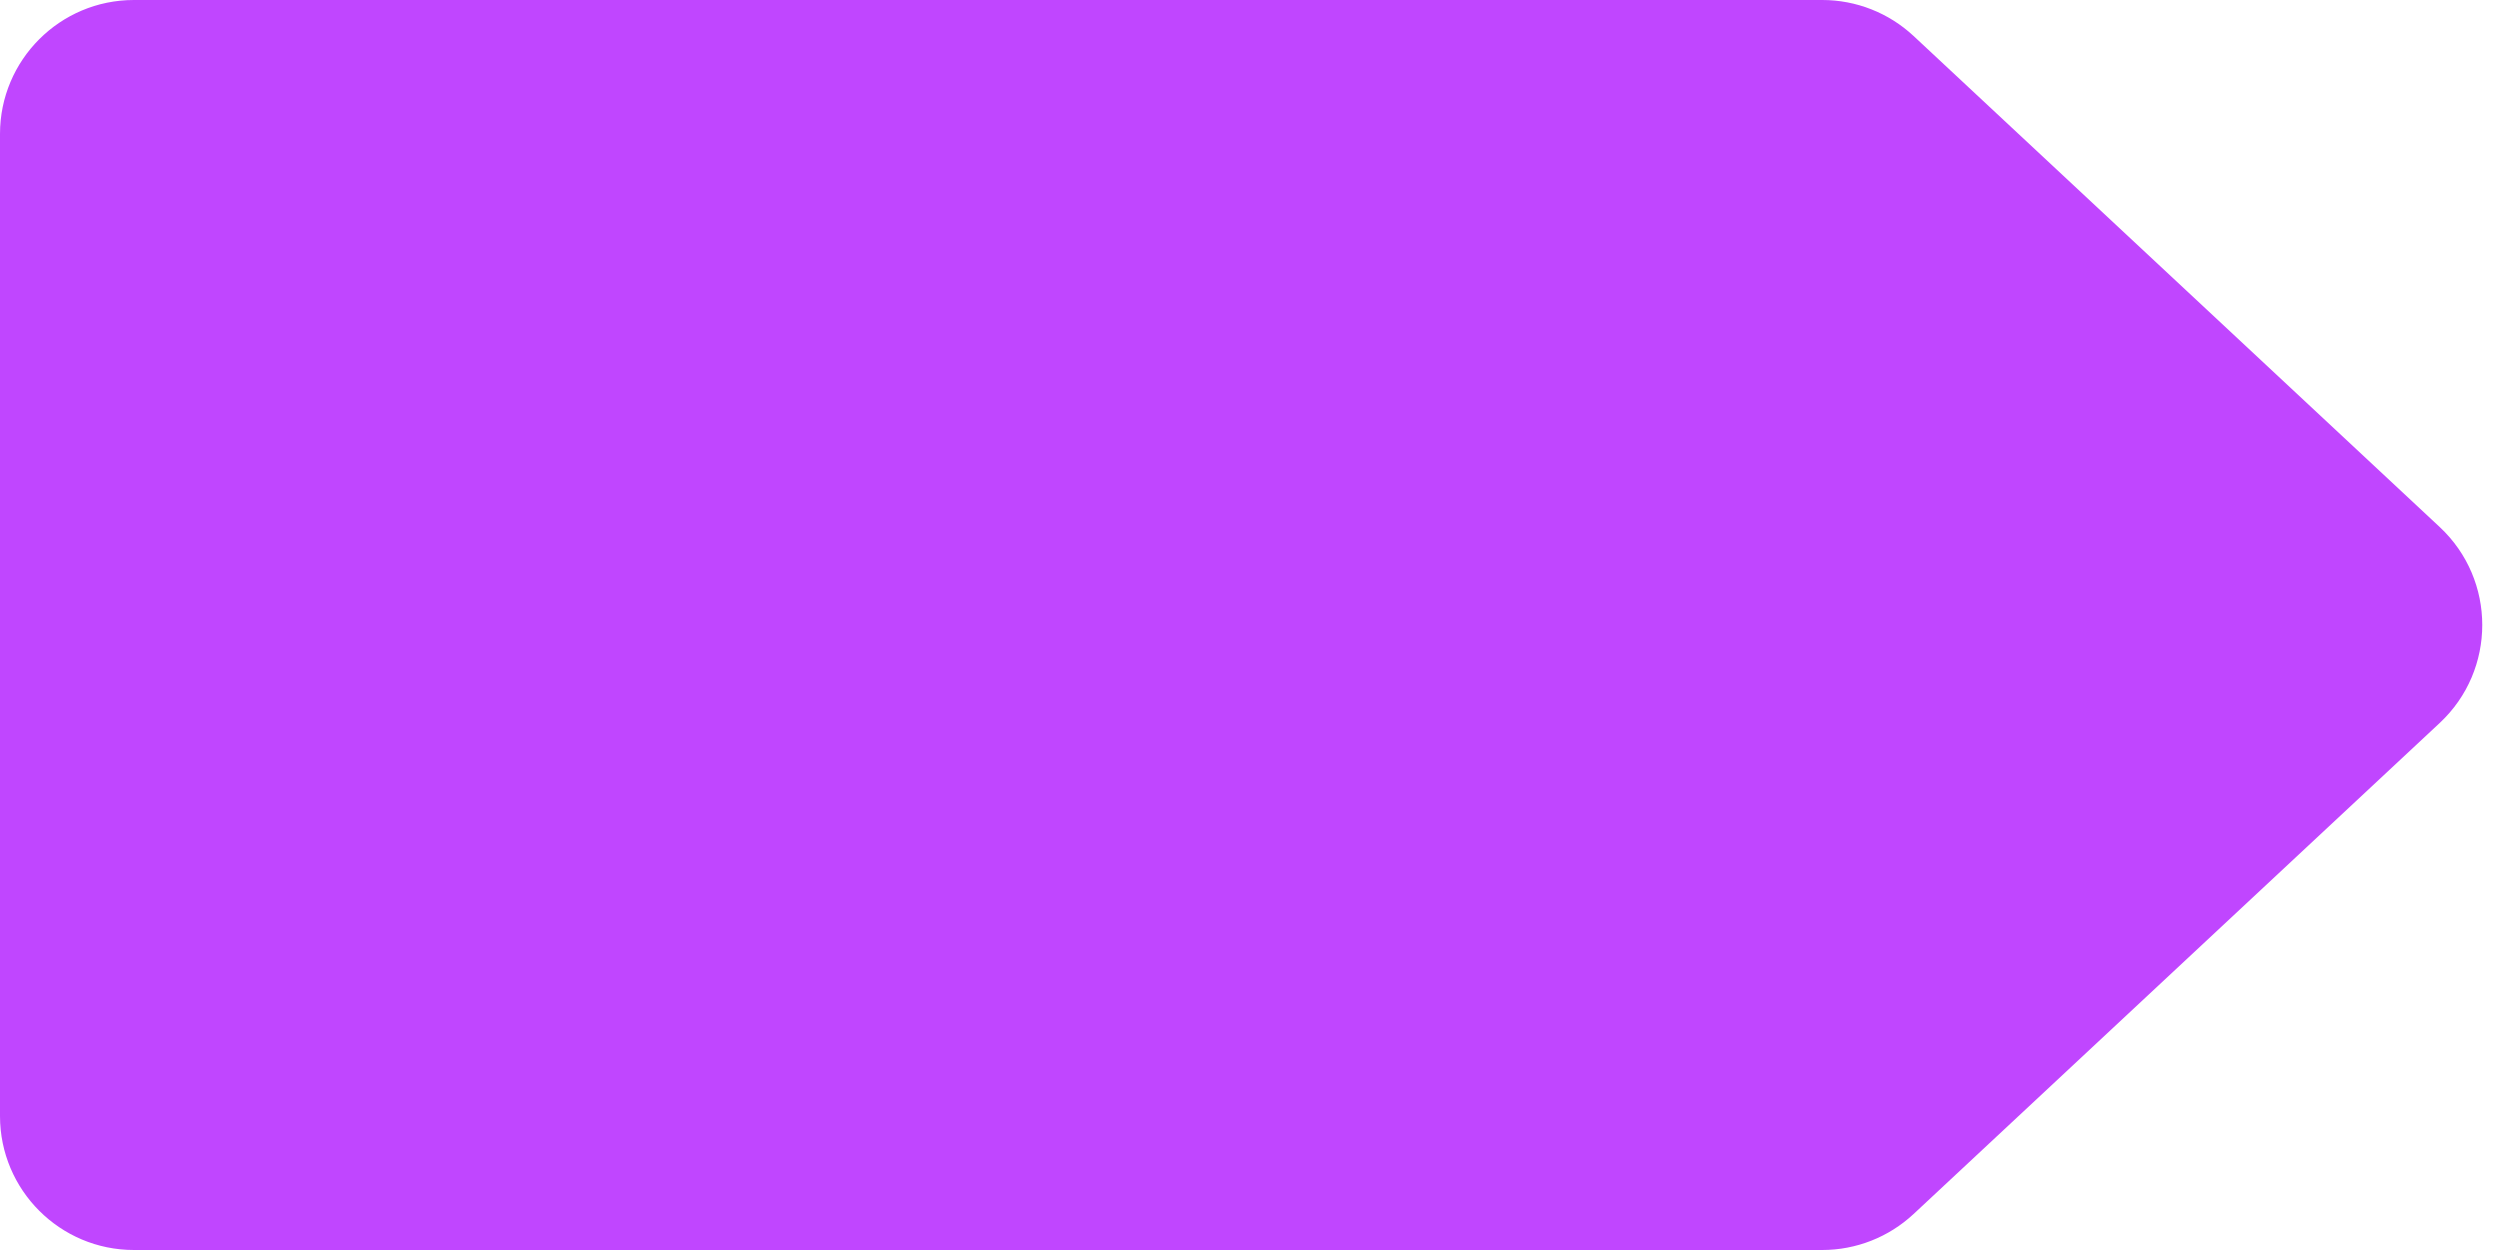 <svg width="28" height="14" viewBox="0 0 28 14" fill="none" xmlns="http://www.w3.org/2000/svg">
<path d="M0 12.5V1.5C0 0.672 0.672 0 1.5 0H20.409C20.789 0 21.154 0.144 21.432 0.403L27.325 5.903C27.96 6.496 27.96 7.504 27.325 8.097L21.432 13.597C21.154 13.856 20.789 14 20.409 14H1.5C0.672 14 0 13.328 0 12.5Z" fill="#C046FF"/>
</svg>
